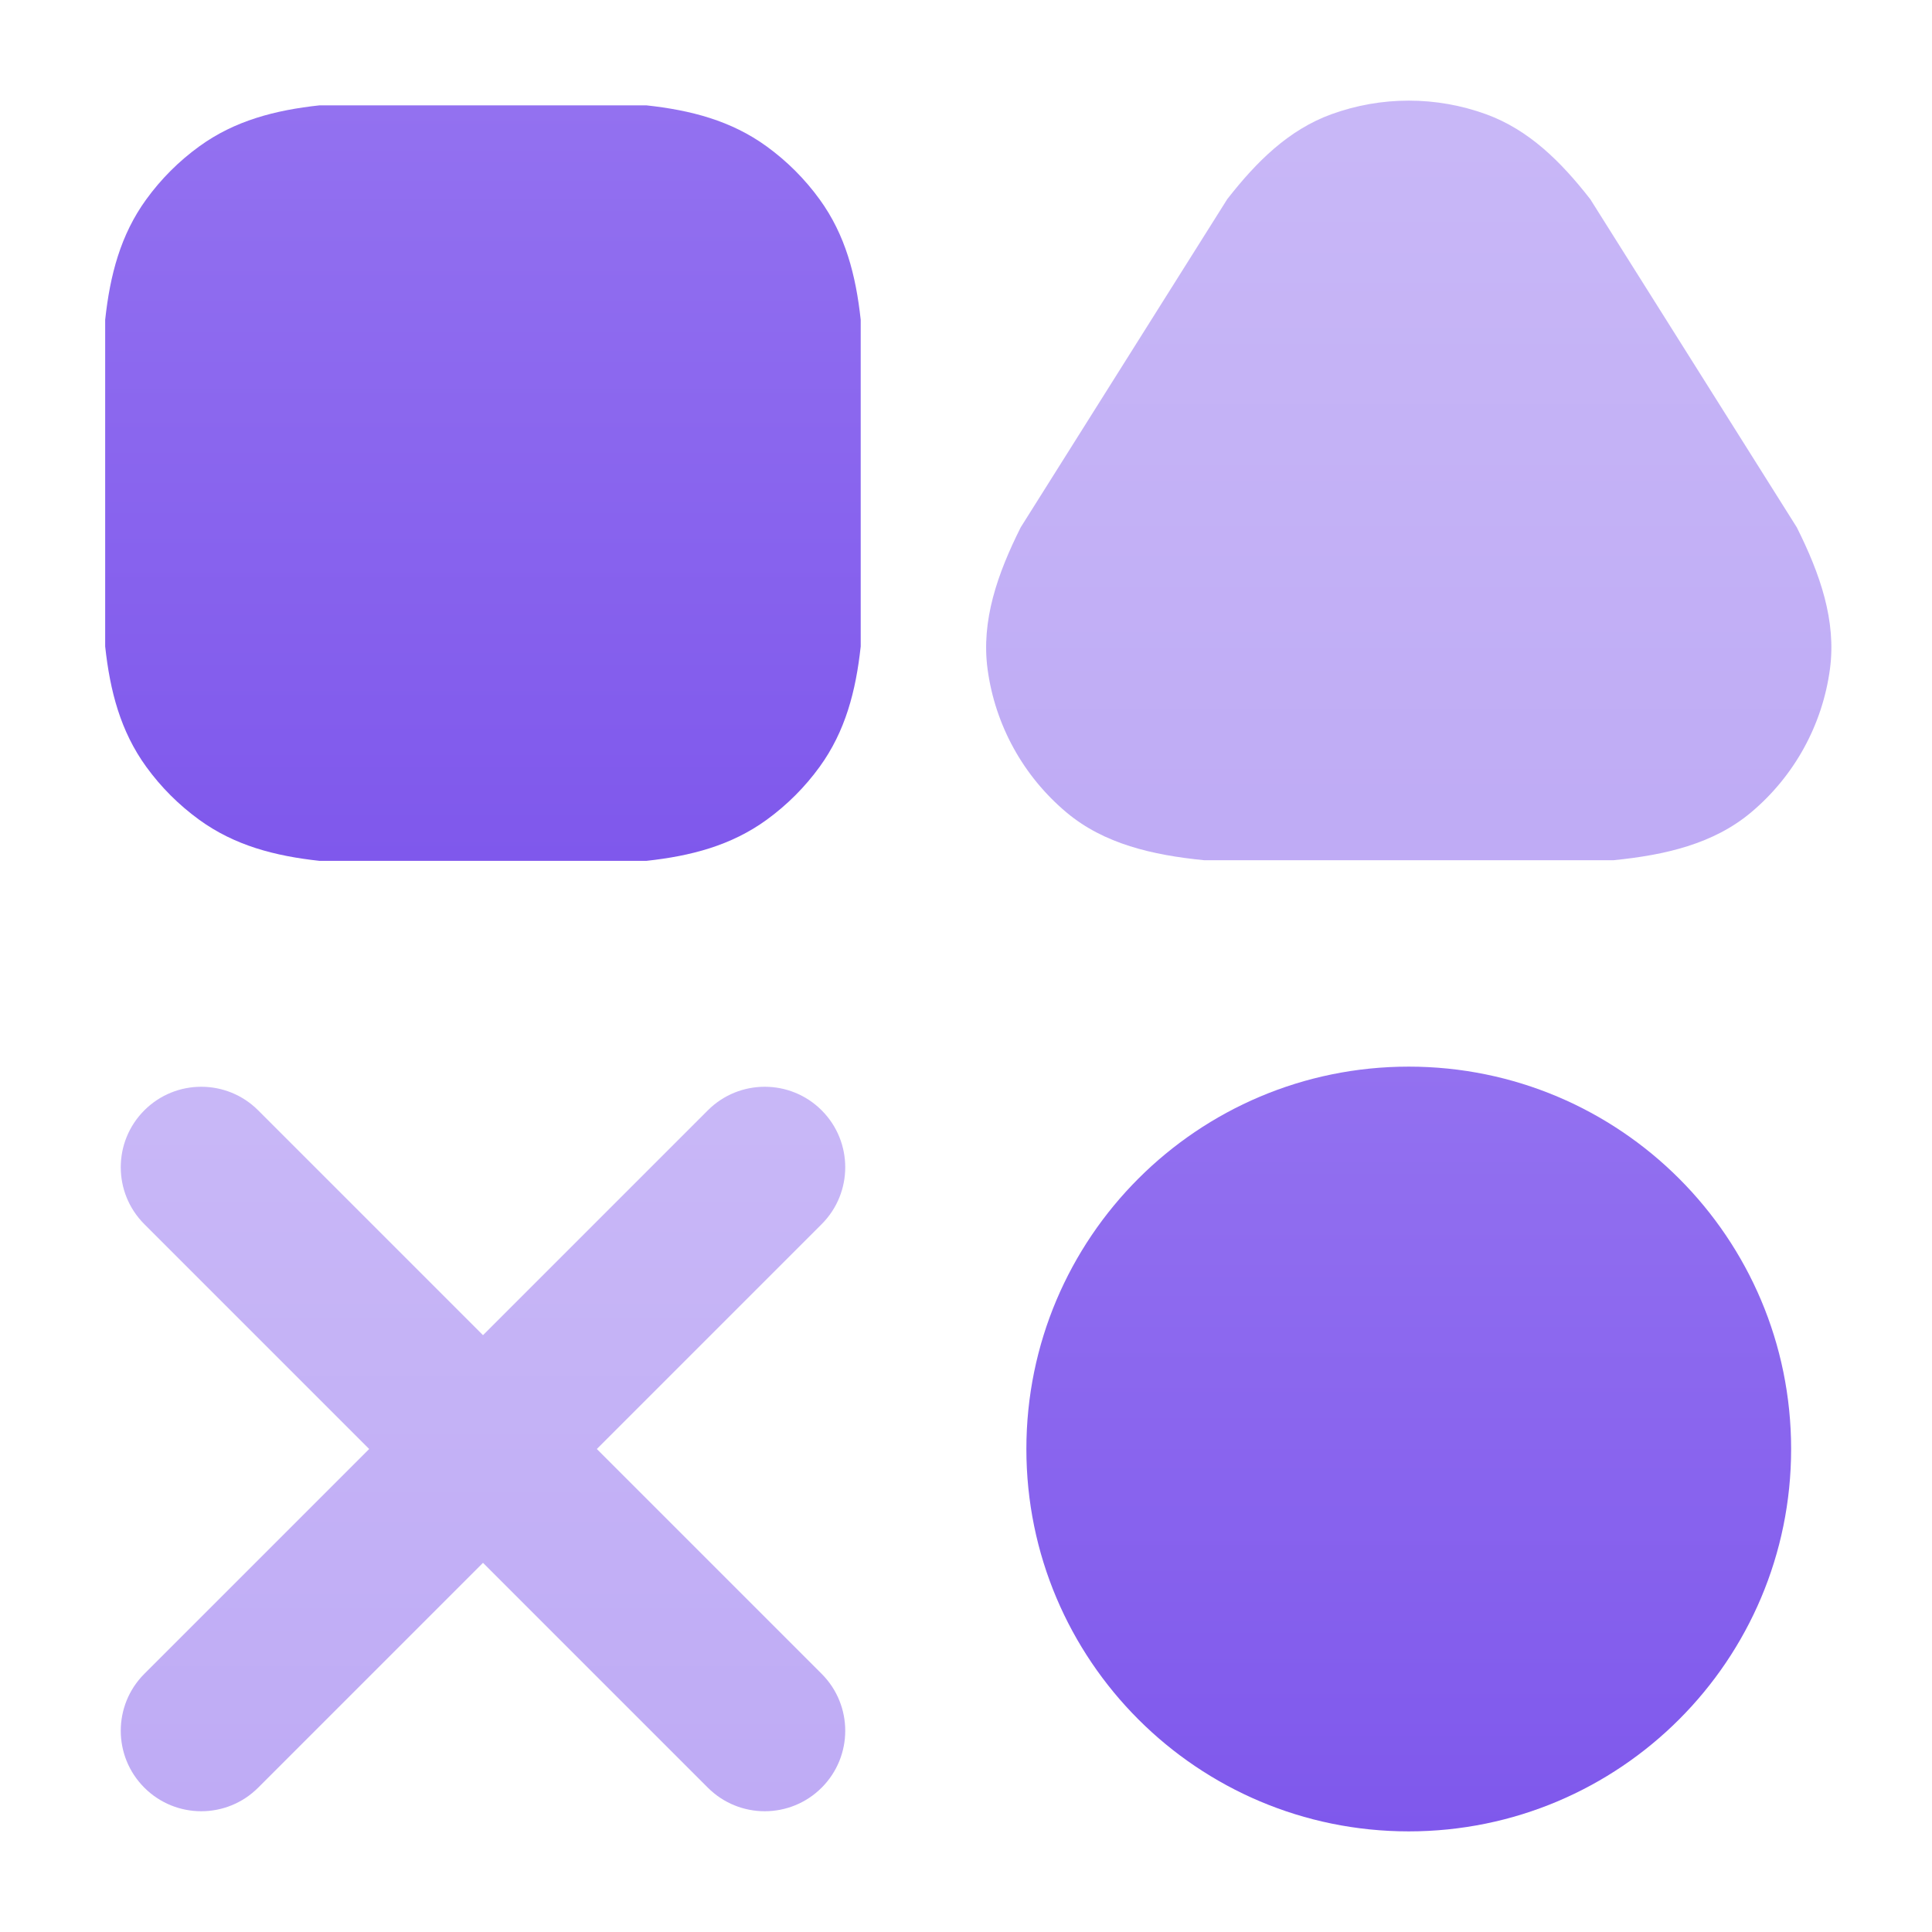 <svg width="48" height="48" viewBox="0 0 48 48" fill="none" xmlns="http://www.w3.org/2000/svg">
<path opacity="0.5" d="M33.076 2.839C34.319 2.387 35.681 2.387 36.924 2.839C37.985 3.226 38.782 4.015 39.51 4.949L44.641 13.102C45.221 14.261 45.626 15.422 45.464 16.625C45.277 18.015 44.577 19.285 43.502 20.186C42.571 20.966 41.373 21.244 40.084 21.372H29.916C28.627 21.244 27.429 20.966 26.498 20.186C25.423 19.285 24.723 18.015 24.536 16.625C24.374 15.422 24.779 14.261 25.359 13.102L30.49 4.949C31.218 4.015 32.015 3.226 33.076 2.839Z" fill="url(#paint0_linear_824_141)"/>
<path d="M16.056 2.617C17.163 2.737 18.166 2.997 19.048 3.638C19.553 4.004 19.997 4.448 20.363 4.953C21.004 5.835 21.264 6.838 21.384 7.945V16.06C21.264 17.167 21.004 18.169 20.363 19.052C19.997 19.557 19.553 20 19.048 20.367C18.166 21.008 17.163 21.268 16.056 21.388H7.941C6.834 21.268 5.831 21.008 4.949 20.367C4.444 20 4 19.557 3.634 19.052C2.993 18.169 2.733 17.167 2.613 16.06V7.945C2.733 6.838 2.993 5.835 3.634 4.953C4 4.448 4.444 4.004 4.949 3.638C5.831 2.997 6.834 2.737 7.941 2.617H16.056Z" fill="url(#paint1_linear_824_141)"/>
<path fill-rule="evenodd" clip-rule="evenodd" d="M25.5 36C25.5 30.753 29.753 26.5 35 26.5C40.247 26.5 44.5 30.753 44.5 36C44.5 41.247 40.247 45.5 35 45.5C29.753 45.5 25.5 41.247 25.5 36Z" fill="url(#paint2_linear_824_141)"/>
<path opacity="0.5" fill-rule="evenodd" clip-rule="evenodd" d="M3.586 27.586C4.367 26.805 5.633 26.805 6.414 27.586L12 33.172L17.586 27.586C18.367 26.805 19.633 26.805 20.414 27.586C21.195 28.367 21.195 29.633 20.414 30.414L14.828 36L20.414 41.586C21.195 42.367 21.195 43.633 20.414 44.414C19.633 45.195 18.367 45.195 17.586 44.414L12 38.828L6.414 44.414C5.633 45.195 4.367 45.195 3.586 44.414C2.805 43.633 2.805 42.367 3.586 41.586L9.172 36L3.586 30.414C2.805 29.633 2.805 28.367 3.586 27.586Z" fill="url(#paint3_linear_824_141)"/>
<defs>
<linearGradient id="paint0_linear_824_141" x1="35" y1="2.5" x2="35" y2="21.372" gradientUnits="userSpaceOnUse">
<stop stop-color="#9371F0"/>
<stop offset="1" stop-color="#7F58EC"/>
</linearGradient>
<linearGradient id="paint1_linear_824_141" x1="11.998" y1="2.617" x2="11.998" y2="21.388" gradientUnits="userSpaceOnUse">
<stop stop-color="#9371F0"/>
<stop offset="1" stop-color="#7F58EC"/>
</linearGradient>
<linearGradient id="paint2_linear_824_141" x1="35" y1="26.5" x2="35" y2="45.5" gradientUnits="userSpaceOnUse">
<stop stop-color="#9371F0"/>
<stop offset="1" stop-color="#7F58EC"/>
</linearGradient>
<linearGradient id="paint3_linear_824_141" x1="12" y1="27" x2="12" y2="45" gradientUnits="userSpaceOnUse">
<stop stop-color="#9371F0"/>
<stop offset="1" stop-color="#7F58EC"/>
</linearGradient>
</defs>
</svg>
